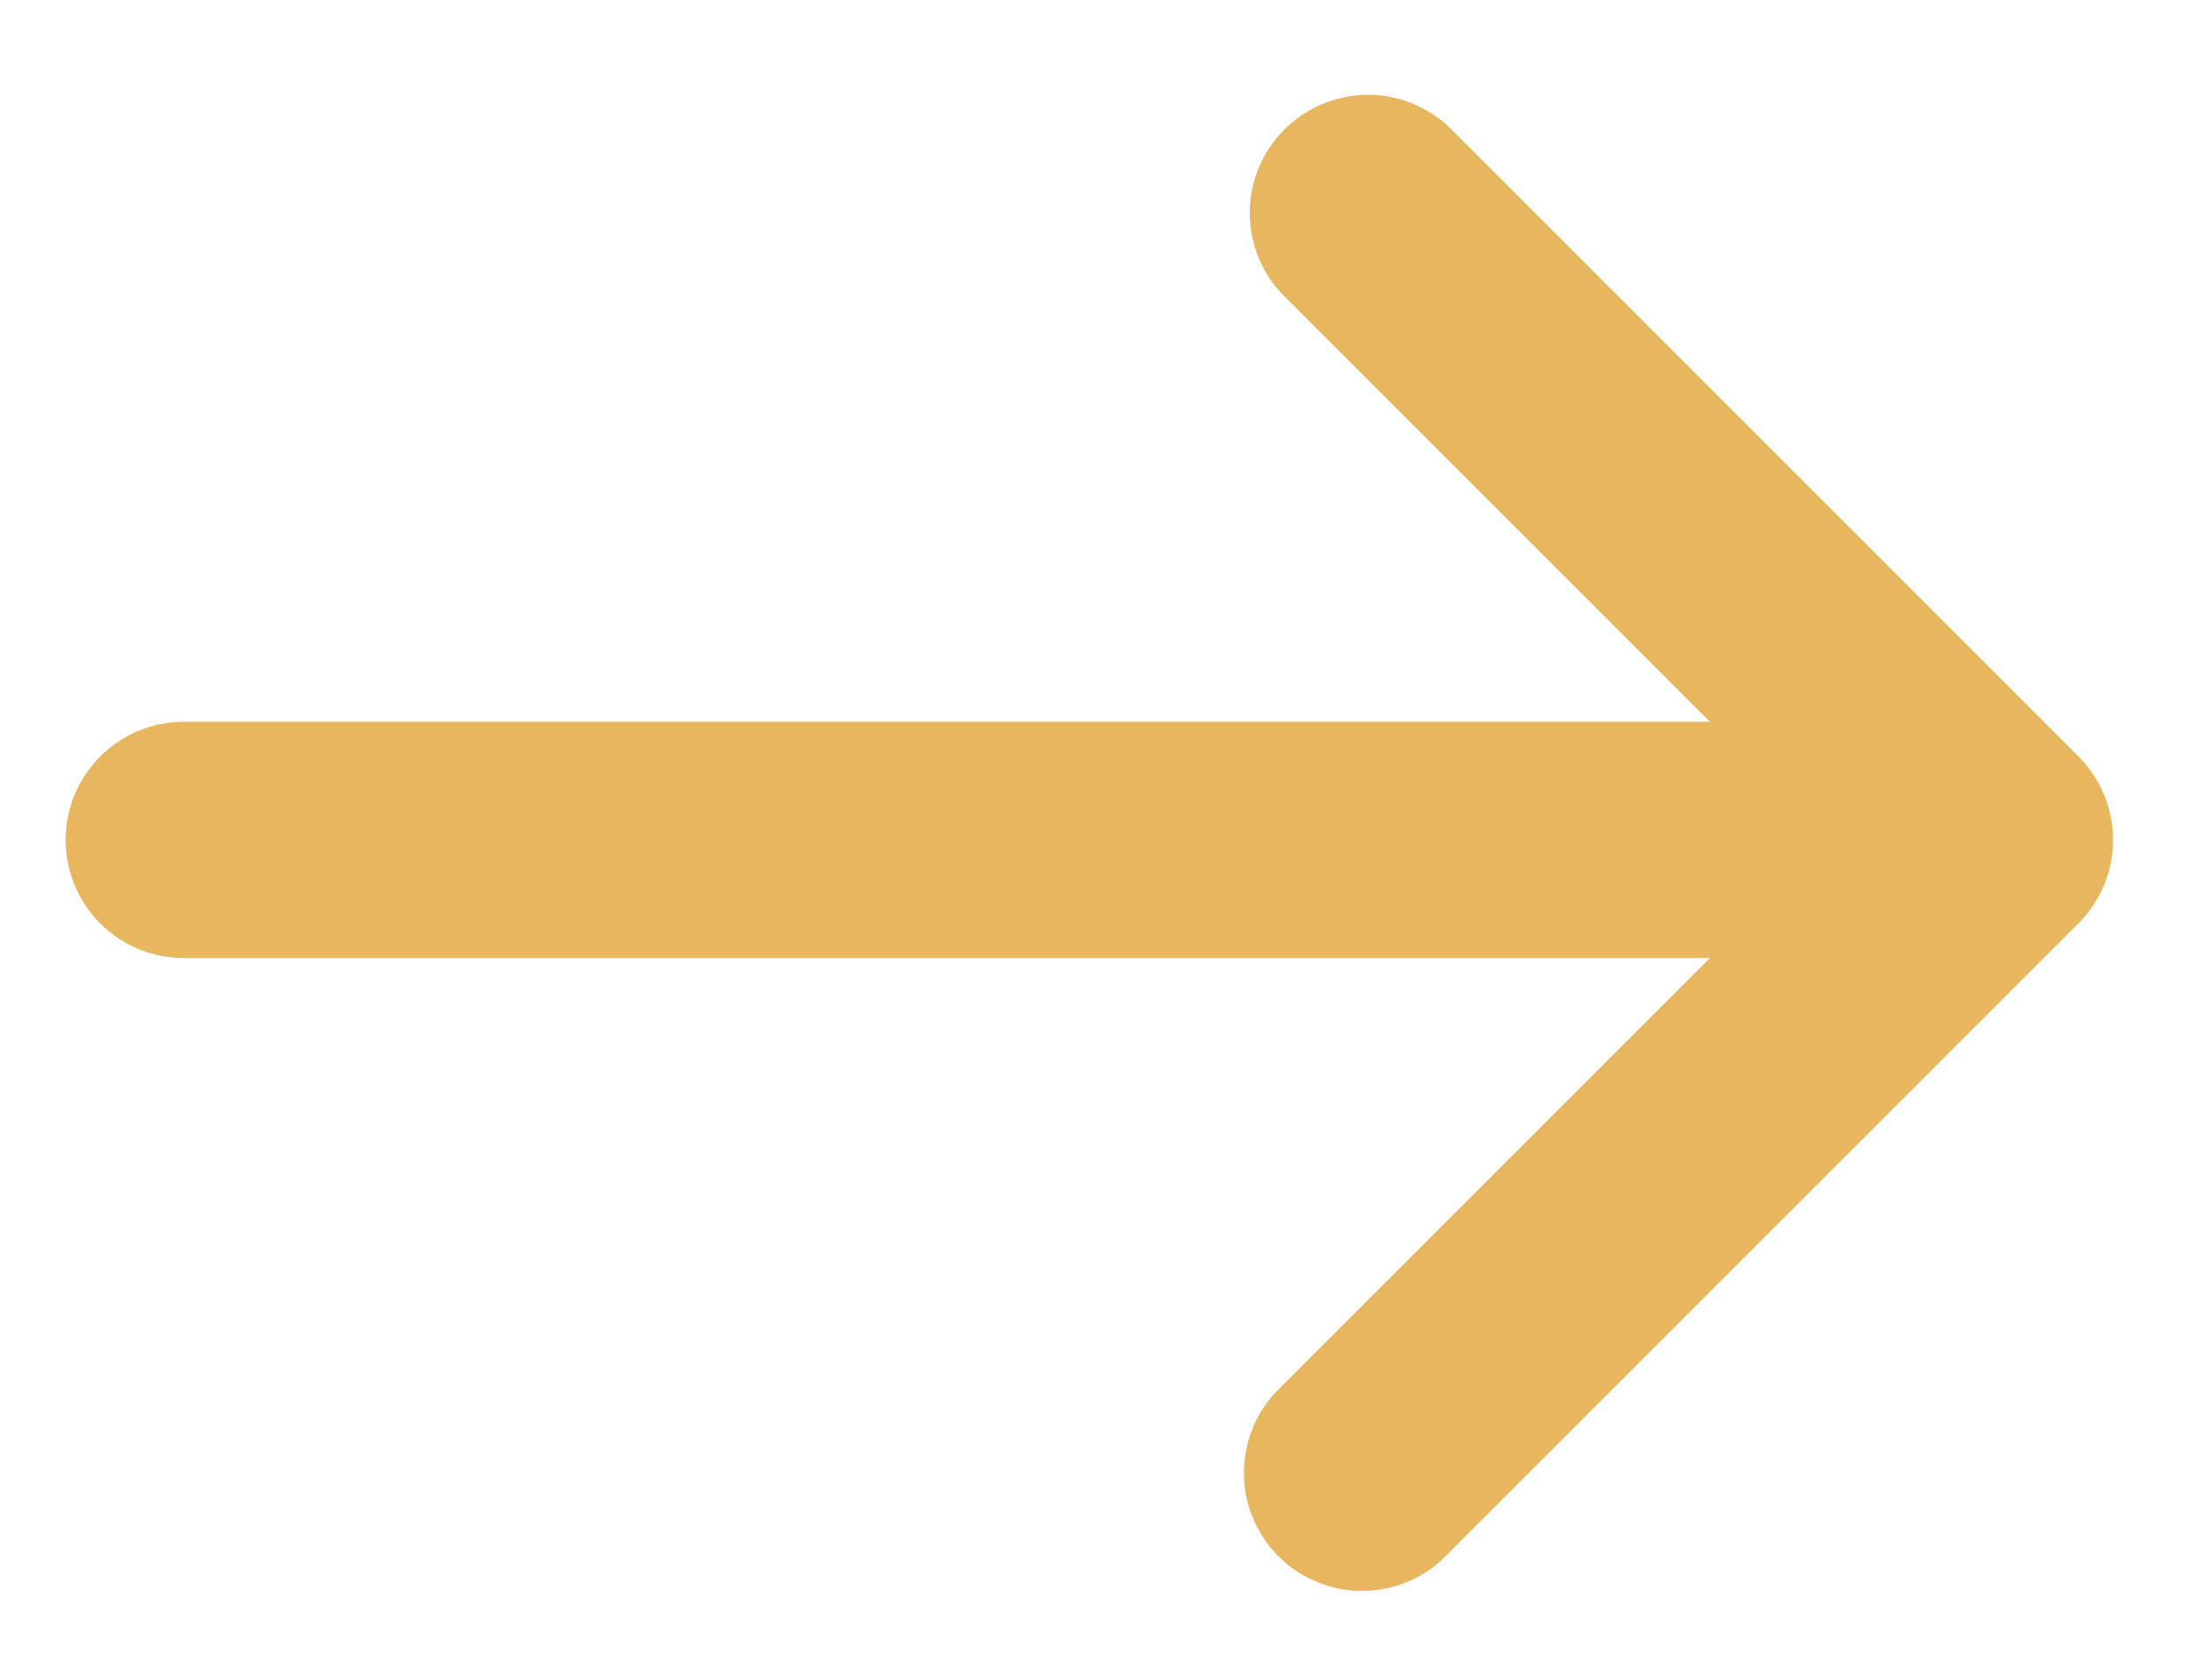 <svg width="21" height="16" viewBox="0 0 21 16" fill="none" xmlns="http://www.w3.org/2000/svg">
<path d="M12.205 2.795C12.006 2.582 11.898 2.3 11.903 2.008C11.908 1.717 12.026 1.439 12.233 1.233C12.439 1.027 12.717 0.909 13.008 0.903C13.3 0.898 13.582 1.007 13.795 1.205L19.795 7.205C20.006 7.416 20.124 7.702 20.124 8C20.124 8.298 20.006 8.584 19.795 8.795L13.795 14.795C13.692 14.906 13.568 14.994 13.43 15.056C13.292 15.117 13.143 15.15 12.992 15.153C12.841 15.156 12.691 15.128 12.551 15.071C12.411 15.015 12.283 14.931 12.176 14.824C12.07 14.717 11.985 14.59 11.929 14.45C11.872 14.31 11.844 14.159 11.847 14.008C11.85 13.857 11.883 13.708 11.944 13.57C12.006 13.432 12.095 13.308 12.205 13.205L16.285 9.125H1.75C1.452 9.125 1.165 9.007 0.955 8.796C0.744 8.585 0.625 8.299 0.625 8C0.625 7.702 0.744 7.416 0.955 7.205C1.165 6.994 1.452 6.875 1.75 6.875H16.285L12.205 2.795Z" fill="#E7B65E"/>
</svg>
